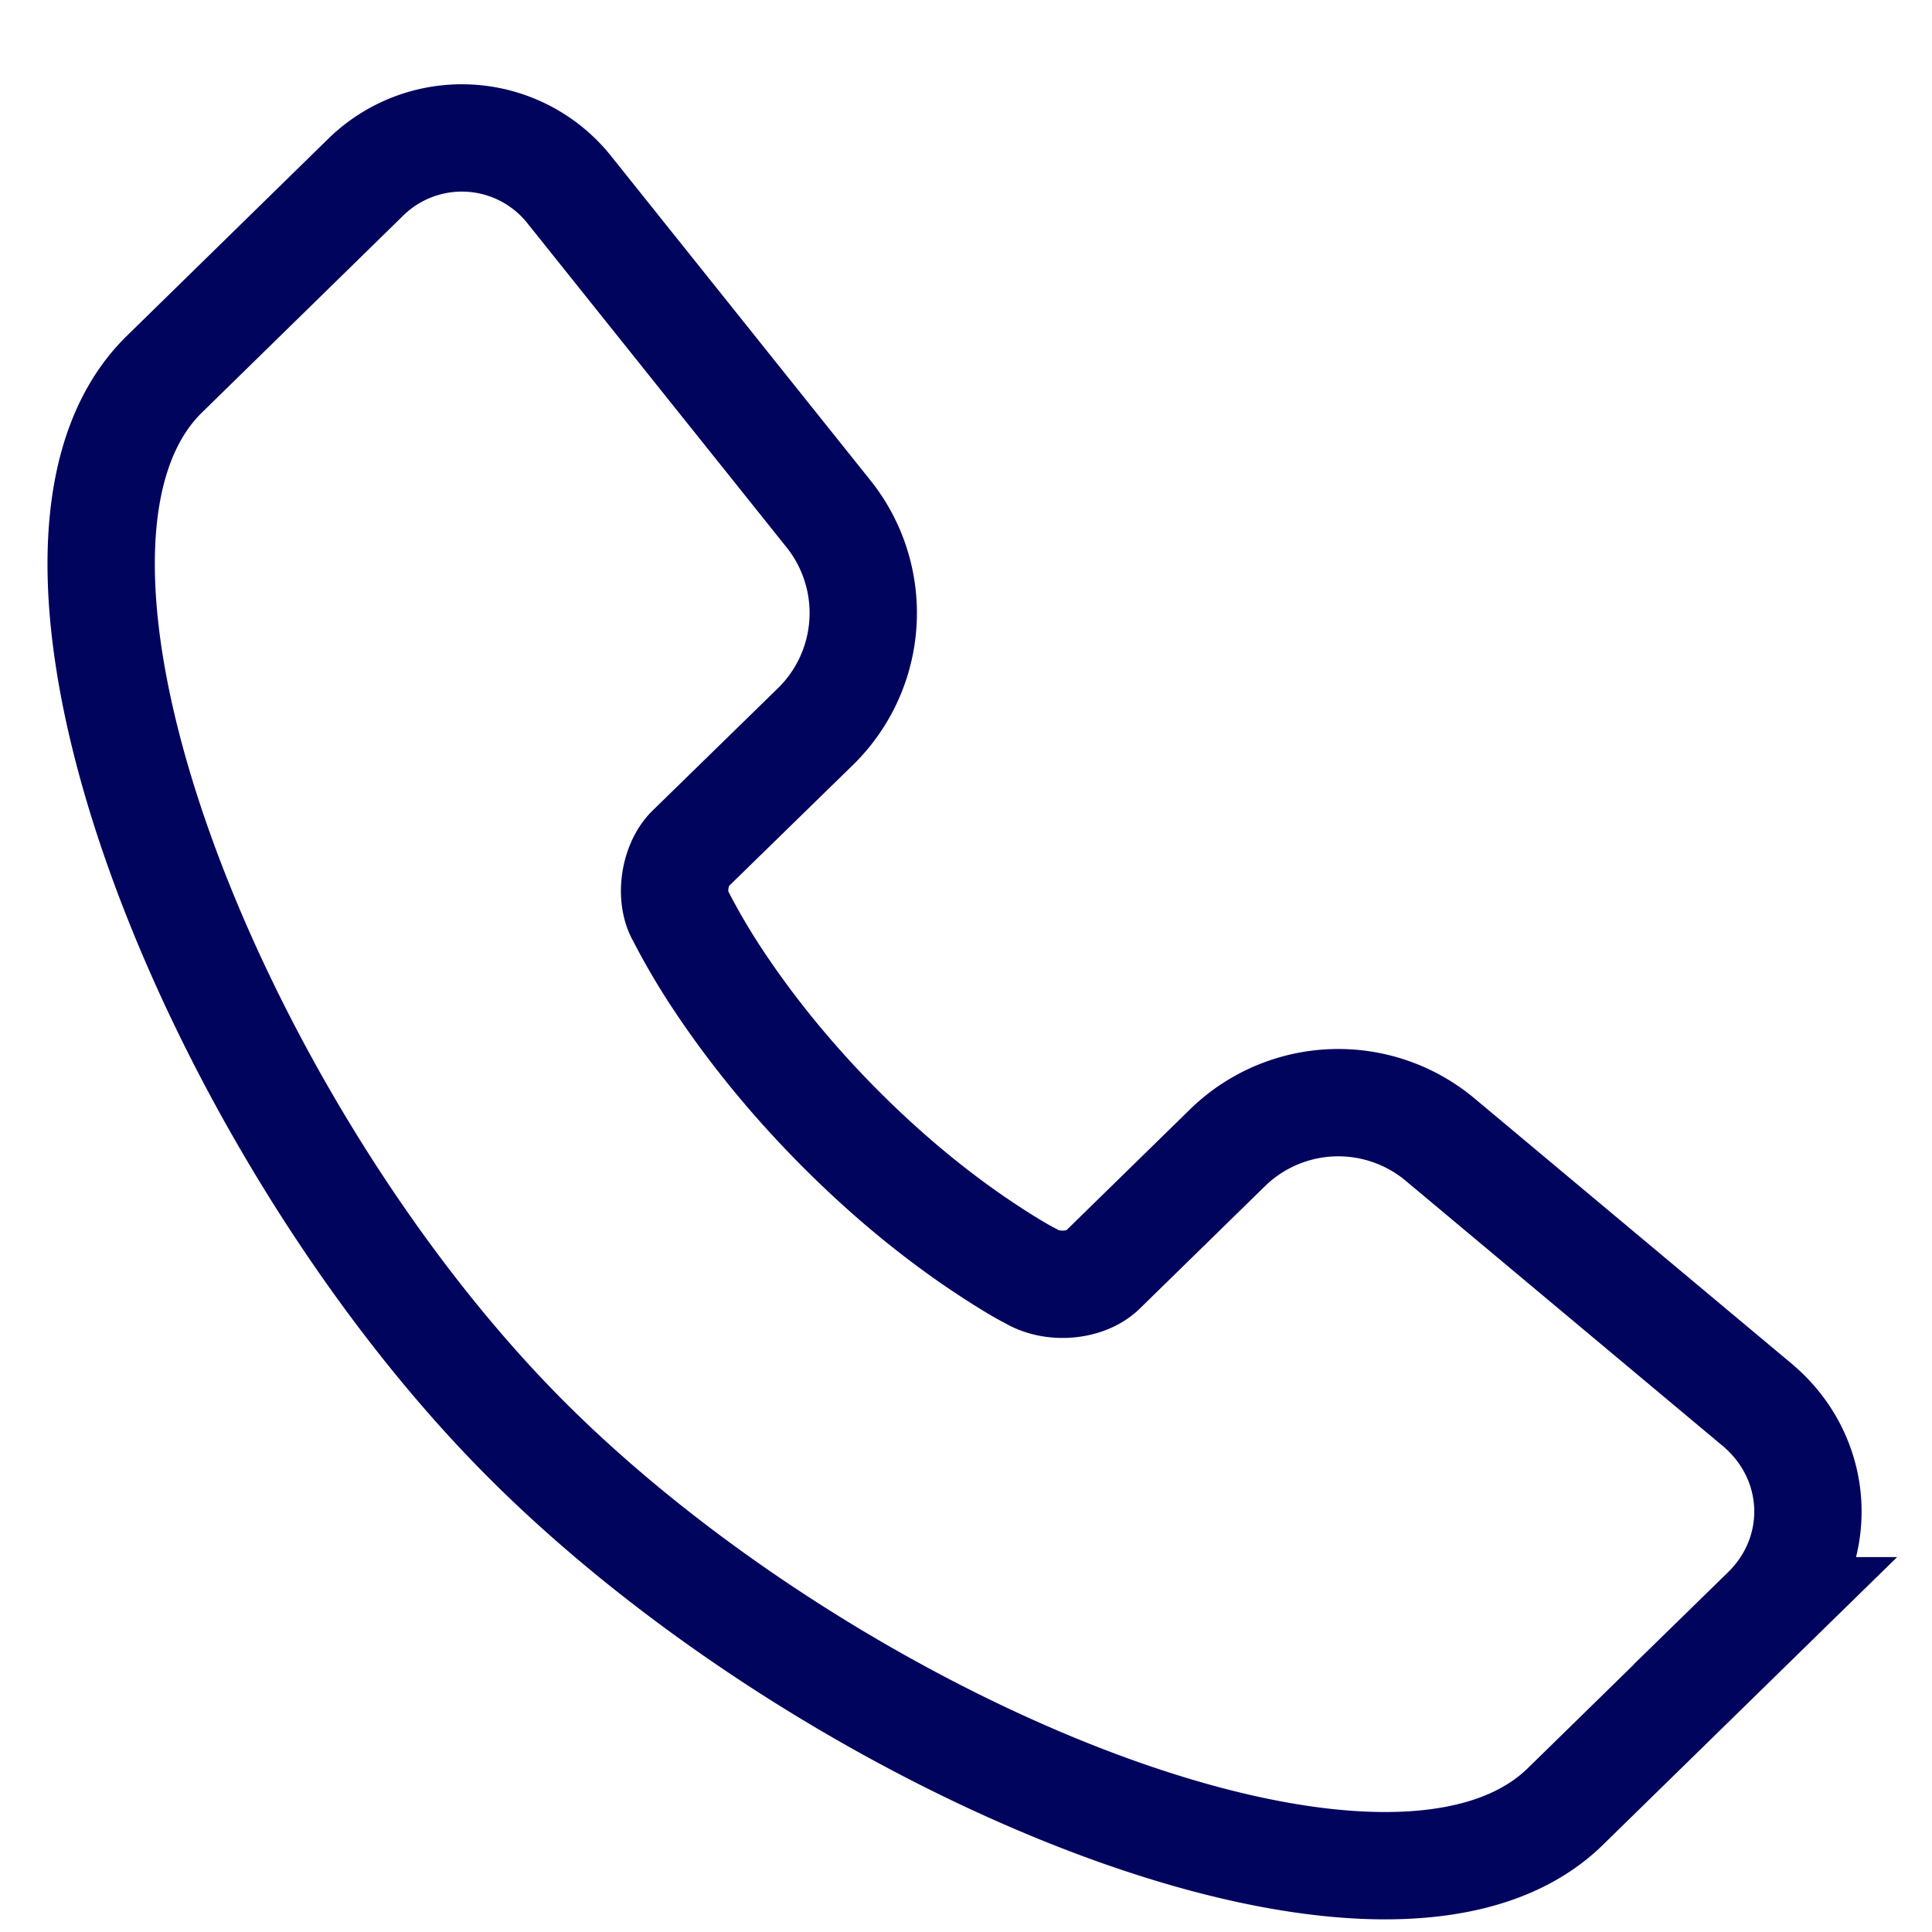 <?xml version="1.0" encoding="utf-8"?>
<svg xmlns="http://www.w3.org/2000/svg" width="18" height="18" viewBox="0 0 18 18"><g><g><path fill="none" stroke="#00045d" stroke-miterlimit="50" d="M16.449 15.007v0l-1.866 1.825c-1.664 1.627-6.918-.596-9.764-3.506-2.847-2.911-4.952-8.212-3.287-9.84L3.398 1.66a1.28 1.28 0 0 1 1.916.12L7.729 4.8a1.48 1.48 0 0 1-.118 1.956L6.43 7.909c-.148.146-.191.45-.09.623a6.259 6.259 0 0 0 .34.581c.287.435.646.888 1.082 1.334.436.446.88.816 1.31 1.112.149.102.284.188.402.258.068.04.114.064.132.073.21.124.517.088.664-.056l1.178-1.152a1.479 1.479 0 0 1 1.958-.074l2.965 2.48c.598.502.635 1.374.077 1.919z"/></g></g></svg>